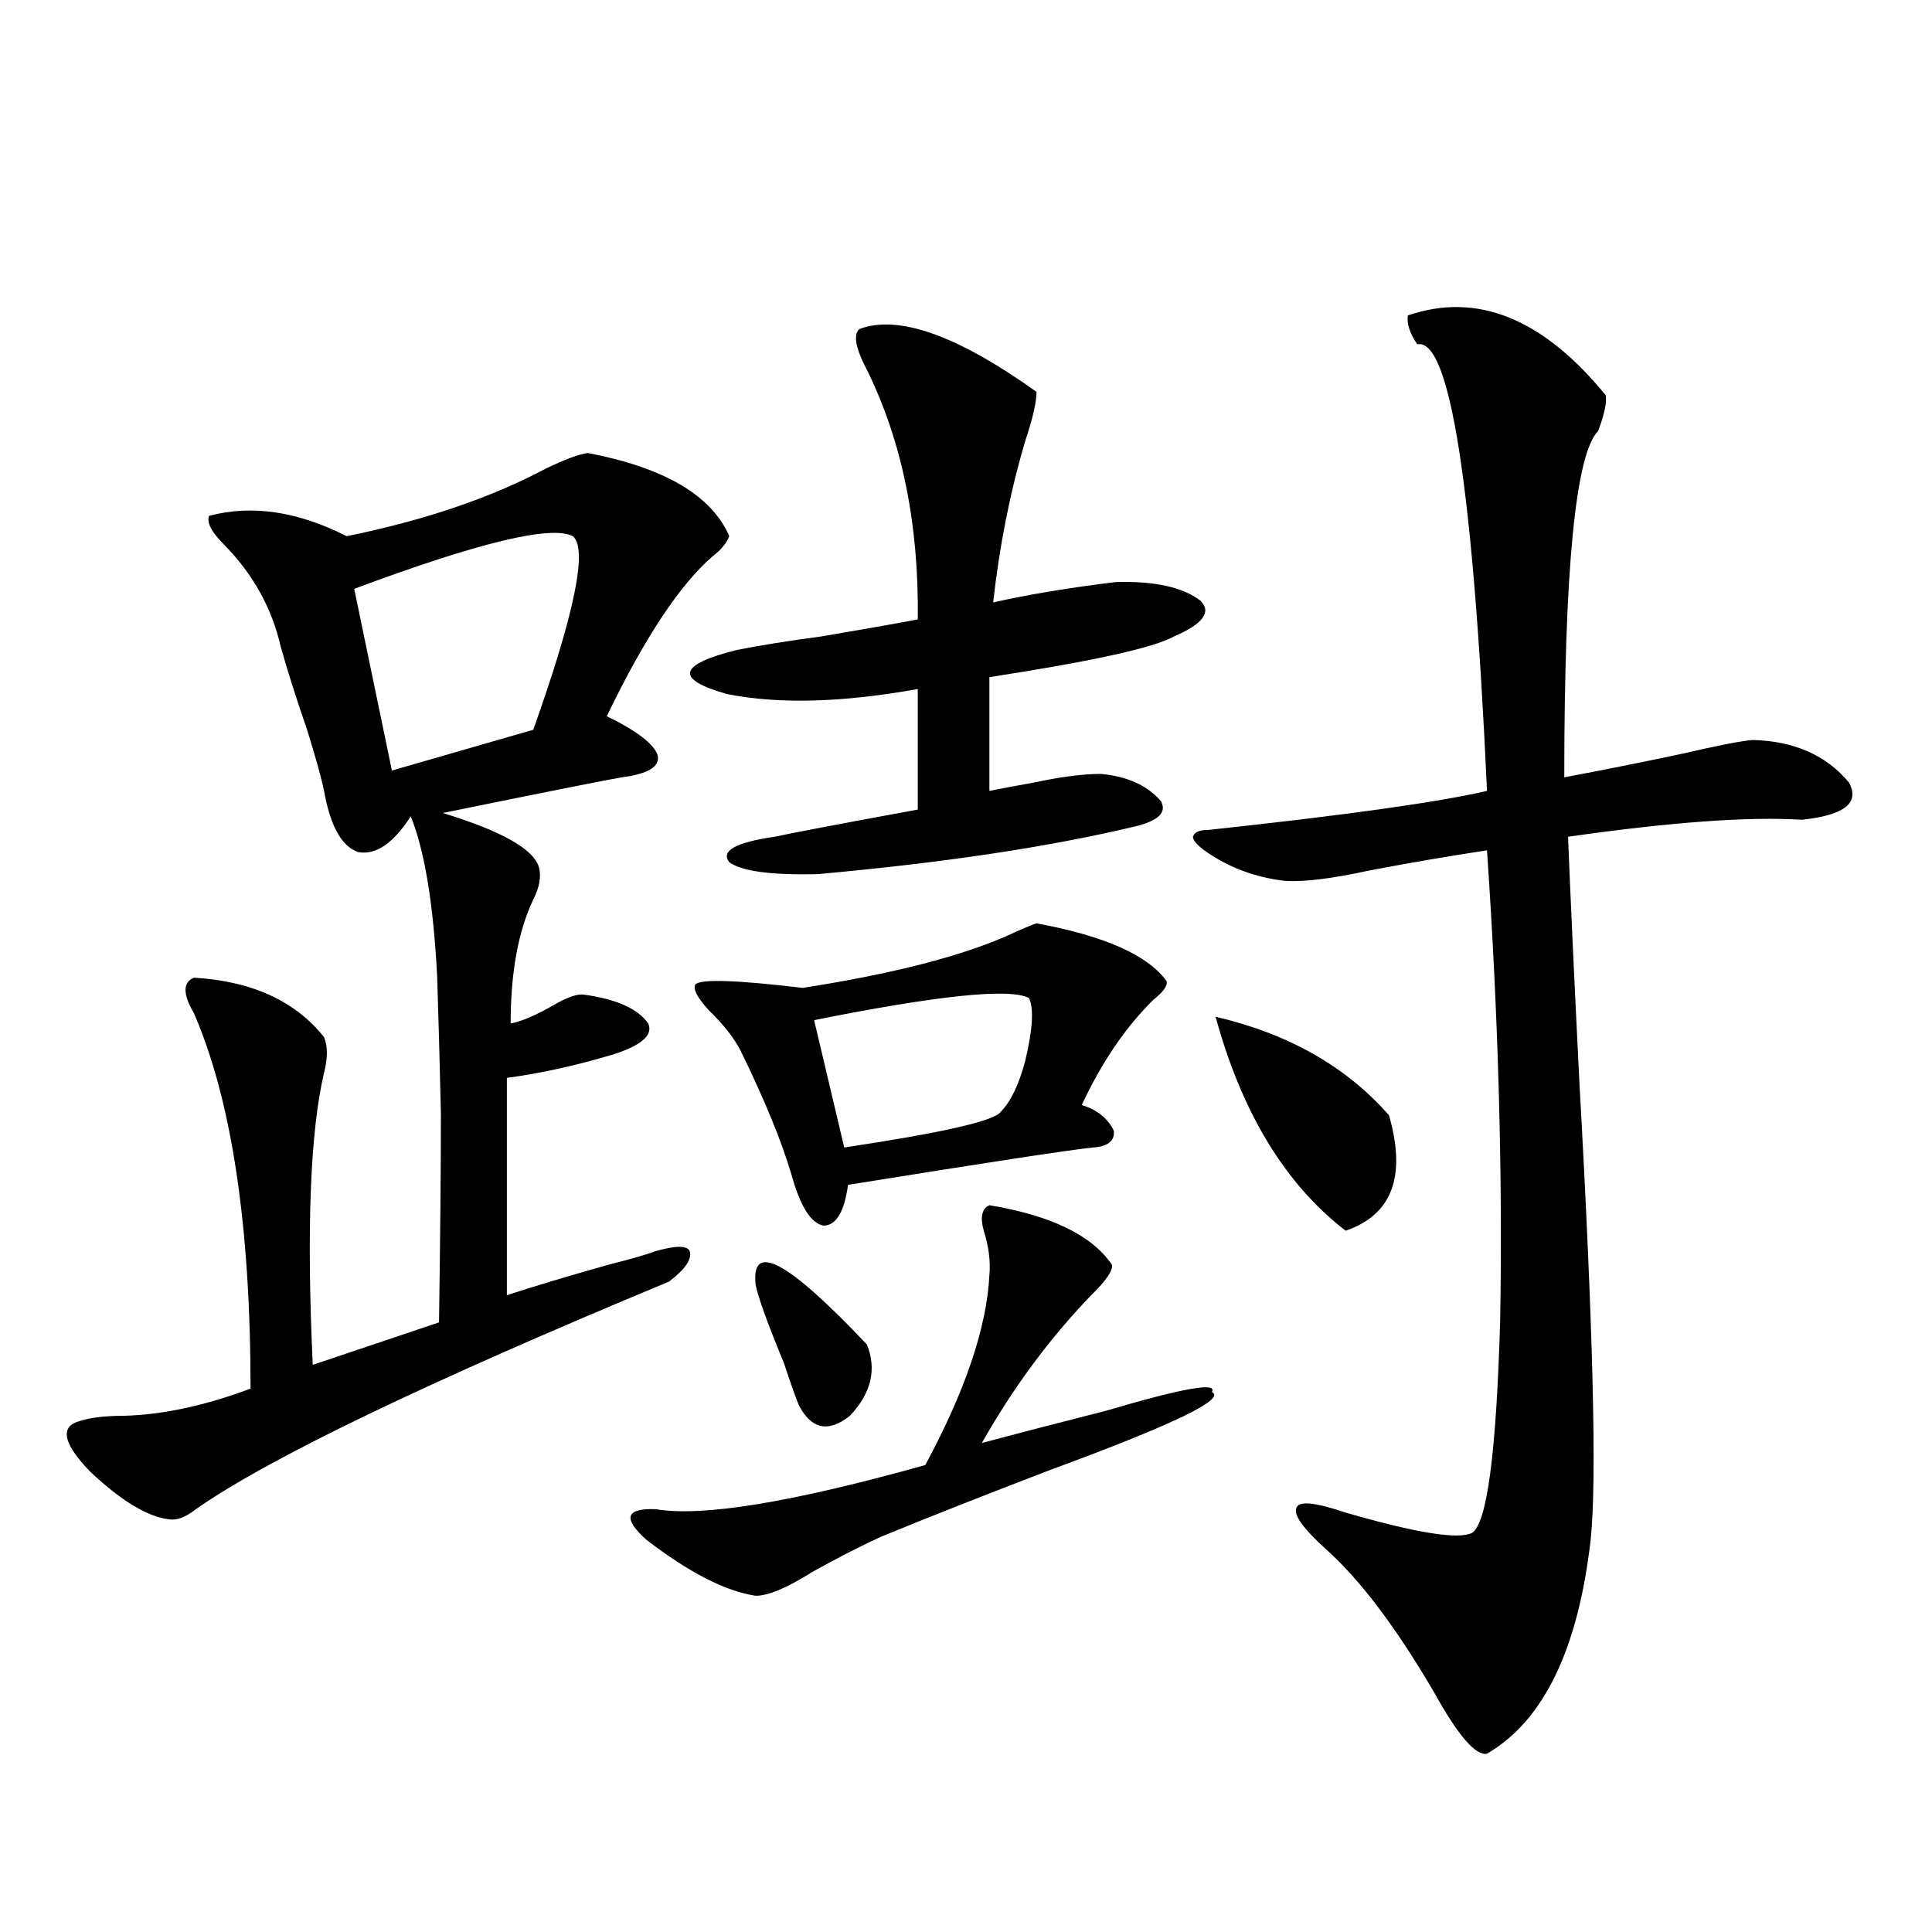 <?xml version="1.0" encoding="utf-8"?>
<!-- Generator: Adobe Illustrator 16.0.0, SVG Export Plug-In . SVG Version: 6.00 Build 0)  -->
<!DOCTYPE svg PUBLIC "-//W3C//DTD SVG 1.1//EN" "http://www.w3.org/Graphics/SVG/1.1/DTD/svg11.dtd">
<svg version="1.1" id="图层_1" xmlns="http://www.w3.org/2000/svg" xmlns:xlink="http://www.w3.org/1999/xlink" x="0px" y="0px"
	 width="1000px" height="1000px" viewBox="0 0 1000 1000" enable-background="new 0 0 1000 1000" xml:space="preserve">
<path d="M304.31,234.469c39.664,7.622,64.054,21.973,73.169,43.066c-1.311,3.516-4.237,7.031-8.78,10.547
	c-16.92,14.653-35.121,42.188-54.633,82.617c15.609,7.622,24.39,14.365,26.341,20.215c1.296,5.864-4.878,9.668-18.536,11.426
	c-7.164,1.181-38.048,7.333-92.681,18.457c30.563,9.38,47.148,18.759,49.755,28.125c1.296,4.697,0.32,10.259-2.927,16.699
	c-7.805,16.411-11.707,37.793-11.707,64.16c5.854-1.167,13.323-4.395,22.438-9.668c7.149-4.092,12.348-5.85,15.609-5.273
	c16.905,2.348,27.957,7.333,33.17,14.941c2.592,5.864-3.262,11.137-17.561,15.82c-19.512,5.864-38.048,9.97-55.608,12.305v112.5
	c14.299-4.683,31.859-9.956,52.682-15.82c11.707-2.925,19.832-5.273,24.39-7.031c10.396-2.925,16.25-2.925,17.561,0
	c1.296,4.106-2.286,9.38-10.731,15.82c-125.53,52.158-207.159,91.406-244.872,117.773c-5.213,4.106-9.756,5.864-13.658,5.273
	c-11.066-1.167-24.725-9.366-40.975-24.609c-13.018-13.472-15.609-21.973-7.805-25.488c5.854-2.334,14.299-3.516,25.365-3.516
	c20.152-0.577,41.95-5.273,65.364-14.063c0-84.375-9.756-149.112-29.268-194.238c-5.854-9.956-5.854-16.109,0-18.457
	c29.908,1.758,52.347,12.016,67.315,30.762c1.951,4.697,1.951,10.849,0,18.457c-7.164,30.473-9.115,80.859-5.854,151.172
	l65.364-21.973c0.641-45.113,0.976-81.148,0.976-108.105c-0.655-28.125-1.311-51.855-1.951-71.191
	c-1.951-37.491-6.509-65.039-13.658-82.617c-9.115,14.063-18.216,20.215-27.316,18.457c-8.46-2.925-14.313-13.472-17.561-31.641
	c-1.311-6.441-4.237-16.988-8.78-31.641c-5.854-16.988-10.411-31.338-13.658-43.066c-4.558-19.913-14.313-37.491-29.268-52.734
	c-6.509-6.441-9.115-11.426-7.805-14.941c22.104-5.85,45.853-2.334,71.218,10.547c40.319-8.198,74.785-19.913,103.412-35.156
	C292.603,237.696,299.752,235.06,304.31,234.469z M296.505,277.535c-11.066-5.85-48.779,3.227-113.168,27.246l19.512,94.043
	l73.169-21.094C297.48,317.388,304.31,283.99,296.505,277.535z M512.109,623.824c31.859,5.273,53.002,15.532,63.413,30.762
	c0.641,2.939-2.927,8.212-10.731,15.82c-21.463,22.275-40.334,47.763-56.584,76.465c17.561-4.683,39.023-10.245,64.389-16.699
	c39.664-11.714,57.88-14.941,54.633-9.668c7.805,3.516-20.167,17.001-83.9,40.43c-35.121,13.486-64.068,24.912-86.827,34.277
	c-10.411,4.697-22.438,10.849-36.097,18.457c-13.018,8.212-22.773,12.305-29.268,12.305c-15.609-2.334-34.48-12.002-56.584-29.004
	c-12.362-11.124-10.731-16.397,4.878-15.82c24.055,4.106,70.563-3.516,139.509-22.852c20.808-38.672,31.859-71.48,33.17-98.438
	c0.641-7.031-0.335-14.639-2.927-22.852C507.231,629.977,508.207,625.582,512.109,623.824z M444.794,170.309
	c20.152-7.608,50.73,3.227,91.705,32.52c0,5.273-1.951,13.774-5.854,25.488c-7.805,26.367-13.338,54.204-16.585,83.496
	c18.201-4.092,39.344-7.608,63.413-10.547c20.152-0.577,34.786,2.637,43.901,9.668c5.854,5.864,1.296,12.016-13.658,18.457
	c-10.411,5.864-42.285,12.895-95.607,21.094v58.887c5.854-1.167,13.658-2.637,23.414-4.395c13.658-2.925,25.03-4.395,34.146-4.395
	c13.658,1.181,24.055,5.864,31.219,14.063c3.247,5.864-1.311,10.259-13.658,13.184c-44.236,10.547-98.869,18.759-163.898,24.609
	c-24.069,0.591-39.358-1.456-45.853-6.152c-4.558-5.85,3.247-10.245,23.414-13.184c11.052-2.334,35.762-7.031,74.145-14.063v-62.402
	c-39.023,7.031-71.873,7.91-98.534,2.637c-27.316-7.608-25.7-15.23,4.878-22.852c11.707-2.334,26.341-4.683,43.901-7.031
	c20.808-3.516,37.393-6.441,49.755-8.789c0.641-49.219-8.14-92.285-26.341-129.199C442.843,180.279,441.532,173.248,444.794,170.309
	z M536.499,477.926c35.121,6.455,57.56,16.411,67.315,29.883c0.641,2.348-1.631,5.576-6.829,9.668
	c-14.313,14.063-26.676,32.231-37.072,54.492c7.805,2.348,13.323,6.743,16.585,13.184c0.641,5.273-2.927,8.212-10.731,8.789
	c-11.707,1.181-53.992,7.622-126.826,19.336c-1.951,14.063-6.188,21.094-12.683,21.094c-6.509-1.167-12.042-9.956-16.585-26.367
	c-5.213-17.578-13.993-38.96-26.341-64.16c-3.262-6.441-8.78-13.472-16.585-21.094c-5.854-6.441-8.14-10.835-6.829-13.184
	c2.592-2.925,21.128-2.334,55.608,1.758c48.779-7.608,85.517-17.276,110.241-29.004
	C530.966,479.986,534.548,478.517,536.499,477.926z M391.137,665.133c-2.606-22.852,16.585-12.593,57.56,30.762
	c5.198,12.895,2.271,25.2-8.78,36.914c-11.066,8.789-19.847,7.031-26.341-5.273c-1.311-2.925-3.902-10.245-7.805-21.973
	C397.311,685.06,392.433,671.588,391.137,665.133z M532.597,516.598c-9.756-5.273-46.828-1.456-111.217,11.426l15.609,65.918
	c50.73-7.608,77.712-13.76,80.974-18.457c5.198-5.273,9.421-14.063,12.683-26.367C534.548,532.72,535.188,521.871,532.597,516.598z
	 M728.689,163.278c35.762-12.305,69.907,1.469,102.437,41.309c0.641,3.516-0.655,9.668-3.902,18.457
	c-11.707,11.728-17.561,71.494-17.561,179.297c18.856-3.516,39.344-7.608,61.462-12.305c17.561-4.092,29.588-6.441,36.097-7.031
	c21.463,0.591,38.048,7.91,49.755,21.973c5.854,10.547-2.286,17.001-24.39,19.336c-27.316-1.758-67.65,1.181-120.973,8.789
	c1.296,32.231,3.247,74.419,5.854,126.563c7.149,127.744,9.101,206.845,5.854,237.305c-6.509,56.827-24.39,93.741-53.657,110.742
	c-5.854,1.167-14.969-9.379-27.316-31.64c-19.512-33.398-38.048-58.008-55.608-73.828c-12.362-11.124-17.561-18.457-15.609-21.973
	c1.296-3.516,9.756-2.637,25.365,2.637c36.417,10.547,58.2,14.063,65.364,10.547c7.805-4.683,12.683-41.597,14.634-110.742
	c1.296-76.163-0.976-157.022-6.829-242.578c-19.512,2.939-39.999,6.455-61.462,10.547c-18.871,4.106-33.17,5.864-42.926,5.273
	c-15.609-1.758-29.603-7.031-41.95-15.82c-3.902-2.925-5.854-5.273-5.854-7.031c0.641-2.334,3.247-3.516,7.805-3.516
	c70.883-7.608,119.021-14.351,144.387-20.215c-7.164-157.613-19.191-234.668-36.097-231.152
	C729.665,172.369,728.034,167.384,728.689,163.278z M629.18,526.266c37.713,8.789,67.636,25.791,89.754,50.977
	c9.101,31.641,1.616,51.567-22.438,59.766C665.276,612.989,642.838,576.075,629.18,526.266z"/>
</svg>
